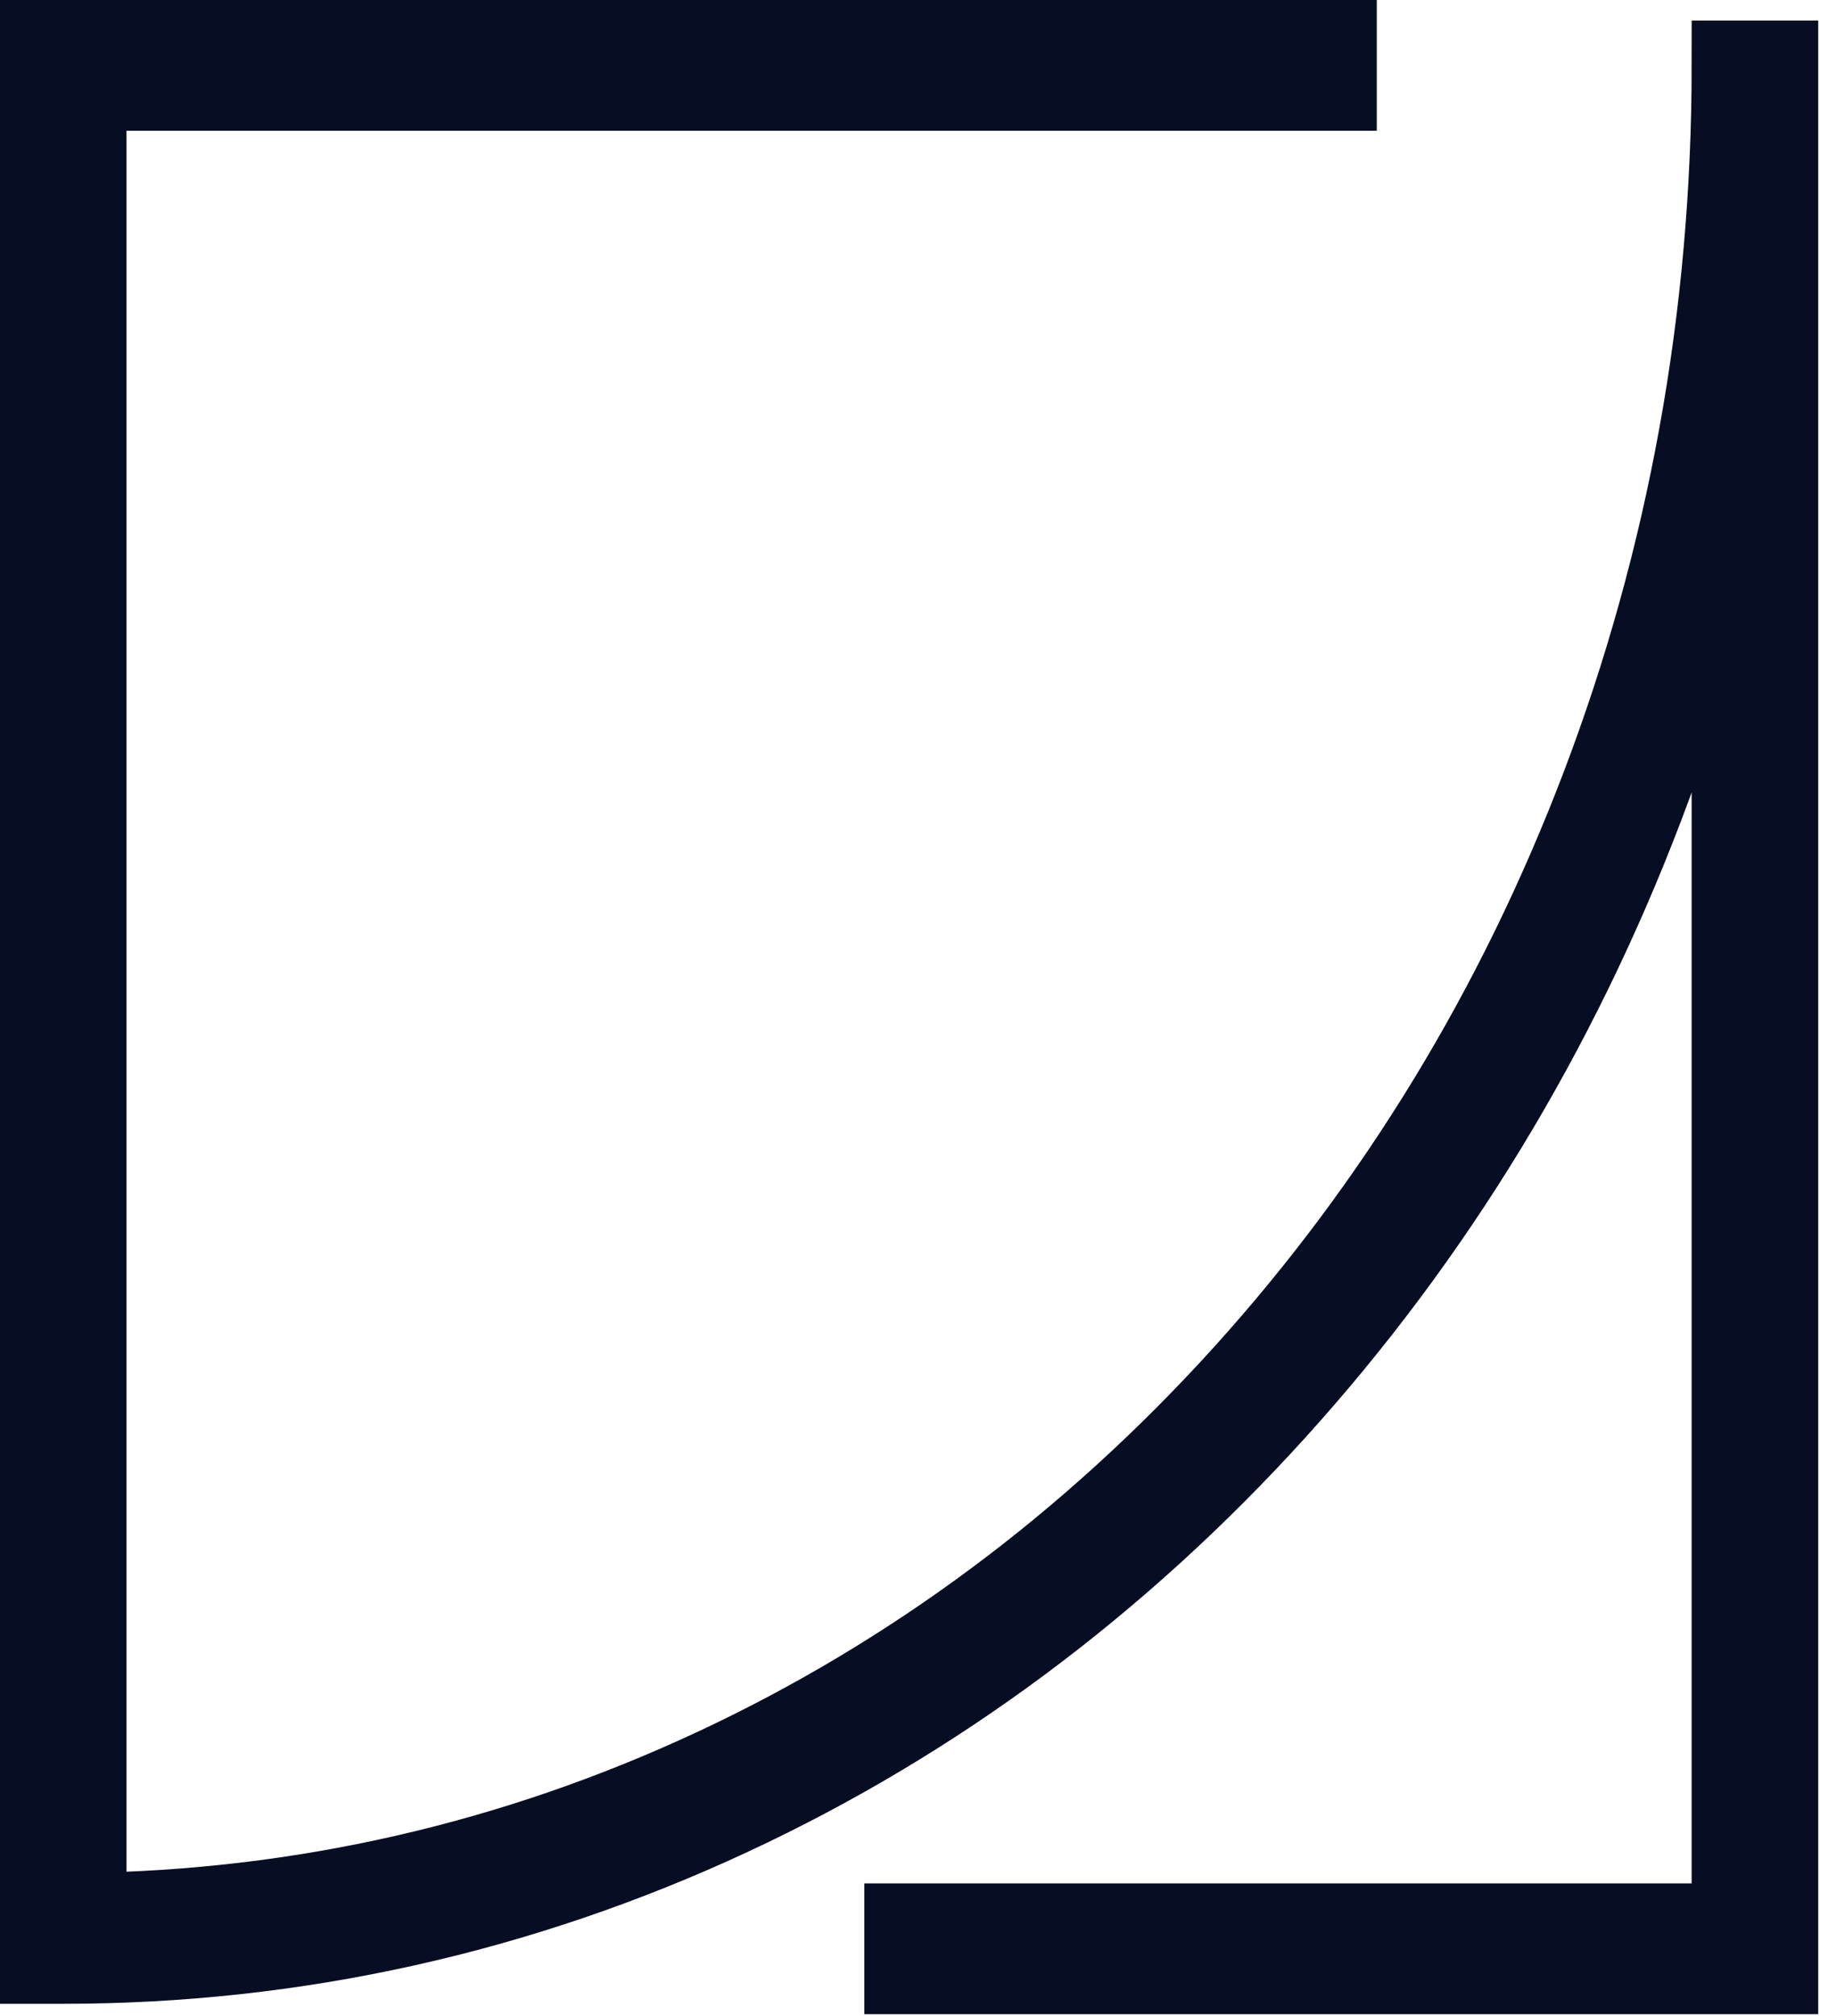 <svg width="41" height="45" viewBox="0 0 41 45" fill="none" xmlns="http://www.w3.org/2000/svg">
<path d="M39.602 43.961H20.301V43.042H38.776V10.301C38.277 12.925 37.551 15.488 36.603 17.975C34.682 23.013 31.929 27.531 28.422 31.404C24.919 35.273 20.834 38.309 16.284 40.428C11.579 42.618 6.576 43.729 1.413 43.729H1V1H29.745V1.919H1.825V42.808C6.732 42.75 11.486 41.666 15.965 39.581C20.417 37.509 24.413 34.538 27.84 30.753C31.272 26.963 33.964 22.544 35.843 17.617C37.79 12.513 38.777 7.077 38.777 1.459H39.603V43.961H39.602Z" fill="#070D22" stroke="#070D22" stroke-width="2"/>
</svg>
